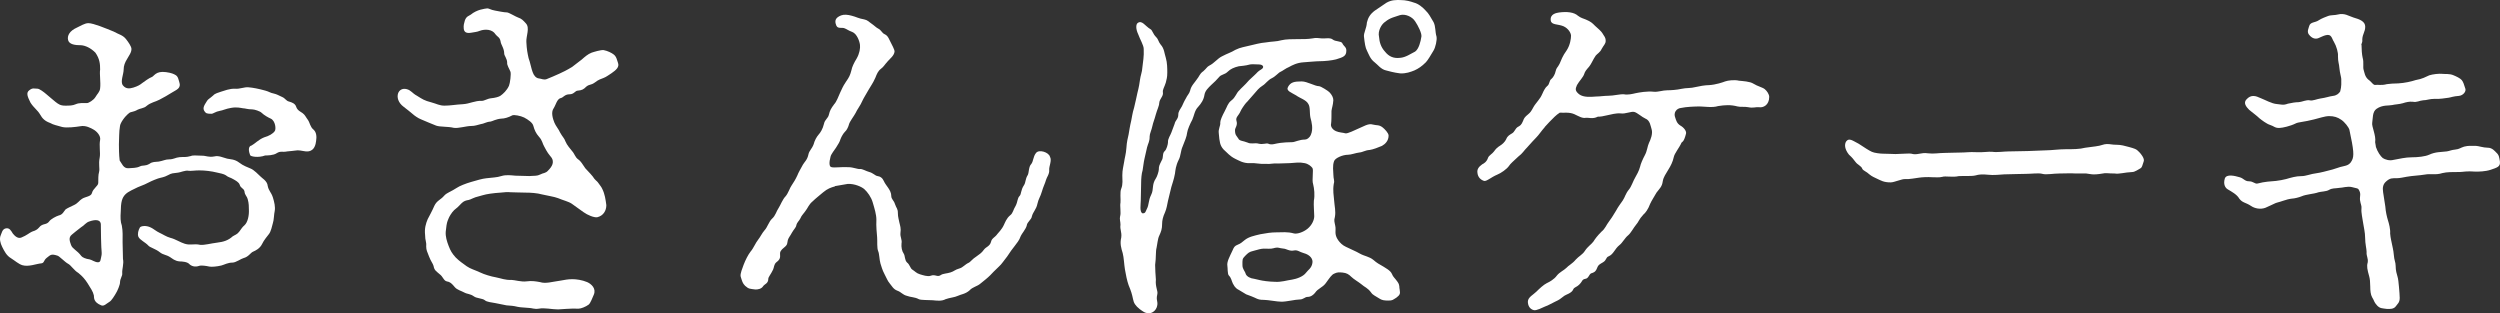 <?xml version="1.0" encoding="UTF-8"?><svg id="b" xmlns="http://www.w3.org/2000/svg" width="665.14" height="83.35" viewBox="0 0 665.14 83.35"><rect x="0" y="0" width="665.14" height="83.35" fill="#333333" stroke="none"/><defs><style>.d{fill:#fff;}</style></defs><g id="c"><path class="d" d="M32.72,68.9c.29,1.27-.29,2.74-.2,3.82.1.69-.59,1.37-.59,2.45,0,.59-.69,2.25-1.08,2.84-.39.69-1.18,1.96-1.67,2.25-.98.59-1.47,1.27-2.25.98-2.16-.88-1.86-2.06-1.96-2.65-.2-.98-.88-1.96-1.67-3.23-.69-1.08-1.37-1.86-2.45-2.74-1.18-.69-1.96-2.06-2.74-2.45-.78-.39-2.35-2.06-2.84-2.16-1.57-.49-1.76-.29-2.84.59-.88.69-.59,1.37-1.47,1.47-1.27.1-3.33.98-5,.49-.98-.29-1.96-1.18-3.04-1.86-1.18-.69-1.76-1.86-2.35-3.04-.49-.98-.78-2.16-.39-3.04.29-.59.39-1.67,1.37-1.86.98-.2,1.37.59,1.86,1.37.39.49,1.27,1.47,2.25,1.08,1.47-.59,2.16-1.27,2.84-1.57.39-.2,1.08-.2,1.86-1.08.98-1.27,1.96-.59,2.74-1.67.39-.59,1.86-1.37,2.55-1.57.98-.2,1.27-.98,1.76-1.57.29-.29,1.86-.98,2.25-1.18,1.08-.49,1.47-1.27,2.16-1.67.88-.59,2.45-.59,2.65-1.57.29-1.18,1.67-1.86,1.67-2.65,0-.98,0-2.25.2-2.84.29-1.08-.2-1.96.2-4.02.2-1.18-.2-3.14.1-4.61.2-1.08-.88-2.25-1.76-2.74-.69-.39-2.06-1.18-3.53-.88-1.18.2-3.63.49-4.8.2-1.57-.49-2.16-.49-3.23-1.08-1.37-.49-2.06-1.18-2.65-2.25-.69-1.18-1.67-1.76-2.55-3.14-.78-1.57-1.27-2.65-.29-3.33.88-.69,1.27-.39,2.16-.39.49,0,1.67.88,2.35,1.47,1.08.88,1.57,1.37,2.45,2.06.78.59,1.27.98,2.55.98,1.18,0,1.96,0,2.84-.39s1.96-.29,2.94-.29c.49,0,1.76-.78,2.25-1.57.49-.88,1.18-1.37,1.27-2.35.2-1.57-.2-3.82,0-5,0-1.47-.1-2.84-1.27-4.51-1.27-1.27-2.65-1.86-3.72-1.96-1.67,0-3.23-.2-3.53-1.37-.29-1.18.39-2.45,2.35-3.33.88-.39,2.06-1.18,3.04-1.18.69,0,1.96.39,3.04.78,1.37.49,2.74,1.08,3.72,1.47,1.37.78,2.35.88,3.23,1.96.69.88,1.37,1.86,1.47,2.55.1.98-.78,2.06-1.08,2.65-.69,1.08-.98,1.96-.98,2.84,0,1.37-.98,3.33-.2,4.31.78.98,1.76.88,2.74.59,1.27-.39,1.86-.78,2.35-1.18.49-.39,2.06-1.47,2.45-1.57.78-.2,1.08-1.76,3.92-1.37,1.47.2,2.06.49,2.55.78.69.39.78,1.27.98,1.86.59,1.67-.78,2.06-1.86,2.74s-2.45,1.47-3.43,1.96c-1.08.59-2.25.69-3.43,1.67-.59.59-1.86.69-2.35.98-1.18.69-1.76.49-2.25.88-1.27.98-2.35,2.65-2.45,3.43-.29,1.67-.2,3.14-.29,4.9,0,.69,0,2.84.2,4.31.59.78.98,2.16,2.35,2.06.98-.1,2.06,0,3.04-.49.78-.39,1.37,0,2.55-.69.78-.59,1.57-.49,2.45-.59,1.18-.2,1.76-.59,2.74-.59,1.27,0,1.67-.49,2.84-.59,1.08-.1,1.57.1,2.94-.29.69-.29,1.47-.1,2.94-.1,1.27,0,1.76.49,3.33.2,1.18-.29,2.25.29,3.43.59.88.2,1.96.1,3.23,1.08.98.78,2.35,1.27,3.04,1.57.78.29,2.16,1.67,2.55,2.06.29.39,1.86,1.18,1.96,2.55.29,1.37.88,1.57,1.37,3.04.39,1.27.69,2.55.49,3.63-.2.78-.2,2.45-.49,3.23-.2.69-.49,2.25-1.08,2.94-.29.39-1.37,1.67-1.76,2.55-.59,1.27-1.86,1.86-2.35,2.06-.78.29-1.18,1.37-2.65,1.76-.49.1-2.06,1.18-2.84,1.18-1.37,0-2.25.59-3.04.78-1.18.29-2.55.39-3.14.29-.88-.2-2.16-.39-2.74-.2-1.08.39-2.06.1-2.65-.49-.49-.59-1.96-.69-2.55-.69-1.27-.1-1.96-.78-2.45-1.08-1.18-.78-1.86-.59-2.84-1.37-1.08-.88-2.65-1.27-3.04-1.76-.78-.88-2.25-1.47-2.65-2.35-.29-.78,0-1.76.39-2.45.2-.39,1.57-.69,2.94,0,.49.2,1.57,1.08,2.25,1.37.88.39,1.86,1.08,2.94,1.37,1.27.29,2.74,1.27,3.82,1.57,1.57.49,2.35-.1,4.12.29,1.18.1,2.84-.39,4.51-.59s2.94-.59,4.12-1.67c.59-.39,1.18-.49,1.76-1.27.59-.78.78-1.18,1.37-1.67.88-.78,1.27-2.65,1.18-4.21,0-.59,0-1.67-.29-2.65-.29-1.08-.78-1.08-.88-2.16-.2-.88-.98-.78-1.27-1.76-.2-.69-1.18-1.18-1.67-1.47-.98-.59-1.18-.39-2.06-1.08-.39-.29-1.67-.59-2.25-.69-1.57-.39-3.23-.59-4.8-.59-1.18,0-2.25.2-2.84.1-.78-.2-2.35.49-2.74.49-1.47.2-1.67.1-2.74.69s-1.76.59-2.65.88c-1.37.49-2.16.88-3.53,1.57-1.57.59-2.16.88-3.53,1.57s-2.16,1.37-2.55,2.74c-.2.69-.29,1.96-.29,2.94-.1,1.47-.1,2.65.29,3.72.29,1.57.2,2.74.2,4.41l.1,4.41ZM26.84,59.79c0-1.37-1.37-1.47-3.04-.88-.98.29-1.37,1.08-2.25,1.57-1.18.88-1.96,1.57-2.45,1.96-.98.78-.49,1.86-.2,2.74.39,1.08,1.57,1.37,2.74,2.94.29.39,1.27.78,2.16.88.59.1,1.47.78,2.25.78s.69-.69.98-1.96c.1-.49-.1-1.76-.1-2.84,0-.78-.1-1.76-.1-5.19ZM82.02,40.28c-.88.1-1.86-.29-2.84-.29-1.47.2-1.96.2-2.74.29-1.37.29-1.76-.2-2.84.49-.88.59-2.55.59-3.04.59-1.86.69-3.92.29-4.02-.1-.39-.98-.59-2.35.39-2.55.78-.39,1.86-1.57,3.33-2.16,1.37-.39,2.35-.98,2.84-1.67.39-.49.2-2.74-1.08-3.33-.49-.2-1.76-.88-2.45-1.57-.39-.39-1.86-.88-2.45-.88-1.27,0-1.86-.29-2.45-.29-.69-.1-1.67-.39-3.23-.1-1.27.2-2.25.69-2.94.78-1.18.2-1.76.78-2.25.78-1.18,0-1.47-.1-1.86-.69-.49-.78-.2-1.37.69-2.74.29-.49.69-.59,1.67-1.47.39-.49,1.47-.78,2.06-.98.78-.2,2.25-.88,3.82-.78,1.08.1,2.45-.49,3.43-.39,1.27.1,2.74.39,4.51.88,1.08.29,1.27.59,2.25.78.88.2,1.27.49,2.16.88.98.39,1.08,1.08,1.96,1.27.69.2,1.57.49,1.86,1.37.29.98,1.27,1.37,1.67,1.67.69.49.88,1.08,1.47,1.86.49.69.59,1.86,1.47,2.55.78.69.88,1.86.69,3.04-.1.78-.39,2.55-2.06,2.74Z"/><path class="d" d="M154.73,15.88c.88-.78,1.67-1.47,2.65-1.86.59-.2,2.45-.78,3.23-.69,1.08.2,2.16.78,2.55,1.08.88.59.98,1.57,1.27,2.35.39,1.08-.49,1.86-1.76,2.74-.78.49-1.37.98-2.16,1.27-.49.2-1.27.39-2.25,1.18-1.08.78-1.37.39-2.25,1.08-.78.78-1.18.98-2.25,1.08-.78,0-.98.98-2.25.98s-1.67.88-2.25.98c-1.08.2-1.37,1.86-1.96,2.74-.78,1.08-.2,2.84.2,3.82.29.78,1.27,1.96,1.47,2.55.69,1.27,1.18,1.57,1.47,2.45.39.98,1.37,2.06,1.67,2.45.88.98.88,1.76,1.76,2.35.59.39,1.08,1.18,1.86,2.35.49.59,1.08,1.08,1.96,2.16.59.98,1.18,1.27,1.37,1.57.59.88.88,1.08,1.18,1.76.69,1.37.88,2.84,1.08,4.31,0,1.47-.78,2.84-2.45,3.23-.88.1-2.55-.59-3.63-1.37l-3.14-2.25c-.88-.59-2.25-.88-3.63-1.47-.98-.39-3.04-.69-4.21-.98-1.37-.39-3.14-.49-4.41-.49s-3.23-.1-4.02-.1c-.88-.1-1.57,0-2.65.1s-1.67.1-2.84.29c-1.47.2-2.45.59-2.94.69-1.37.29-2.16.88-2.74.98-1.37.2-1.76.78-2.35,1.37-.88.98-1.27.98-1.96,1.86-.78,1.08-.88,1.37-1.27,2.35-.2.49-.39,1.67-.49,2.84-.1,1.27.29,2.55.78,3.82s.88,1.96,1.86,3.04c1.08,1.08,1.76,1.47,2.94,2.35.98.69,2.16.98,3.63,1.67.98.49,2.94,1.08,4.12,1.27,1.47.29,2.55.78,4.12.69.78,0,2.74.59,4.02.39,1.47-.2,2.55,0,3.63.2,1.47.49,3.23-.1,5.39-.39,1.27-.2,1.86-.39,3.23-.39.98,0,2.55.2,3.92.78,1.08.49,2.45,1.67,1.76,3.33-.39.88-.88,2.25-1.37,2.65-.78.59-2.06,1.08-2.65,1.08-2.35-.1-4.7.2-5.49.2-1.67,0-3.63-.49-5.1-.2-1.27.2-1.86-.2-2.74-.2-.69-.1-2.16-.1-2.94-.29-1.18-.29-1.76-.29-2.94-.39-.59-.1-1.86-.39-2.94-.59-.98-.2-2.35-.29-2.84-.78-.59-.49-2.16-.49-2.84-.98-1.08-.78-1.76-.59-2.65-1.08-.69-.39-1.86-.69-2.45-1.37-.88-1.08-1.37-1.47-2.16-1.57-.88-.2-.98-1.27-1.96-1.96-.88-.78-1.37-.98-1.57-2.16-.2-.69-.69-1.18-1.18-2.45-.49-1.27-.78-1.76-.78-2.74.1-1.37-.29-1.47-.29-3.04-.2-1.76.2-3.04.69-4.21.39-.78,1.18-2.16,1.76-3.53.69-1.47,1.67-1.57,2.65-2.74.69-.78,1.86-1.08,3.33-2.06.69-.49,2.45-1.18,3.82-1.57,1.37-.39,2.94-.88,4.02-.98,1.57-.2,2.84-.2,4.02-.59,1.27-.39,2.55-.2,3.72-.1l3.72.1c1.47-.1,2.06,0,2.84-.39.88-.49,1.47-.29,2.16-1.08.98-.98,1.96-2.35.59-3.82-.98-1.18-1.27-1.96-1.57-2.45-.59-.98-.49-1.67-1.47-2.74-.78-.88-1.18-1.76-1.47-2.84-.2-.88-1.37-1.67-2.45-2.25-.98-.49-2.74-.78-3.14-.59-1.08.59-2.16.88-2.94.88-1.37.1-2.35.69-2.84.78-1.27.1-1.76.59-2.65.69-.88.2-1.47.49-2.55.49-1.27,0-3.43.69-4.61.49-1.57-.39-3.63-.2-4.7-.59-1.18-.49-2.94-1.18-4.02-1.67-.78-.29-1.86-1.08-2.16-1.37-.88-.69-1.37-1.18-2.45-1.96-1.47-1.08-1.86-2.55-1.47-3.63.29-.78,1.08-1.37,2.25-1.08,1.18.29,1.47,1.08,2.74,1.76,1.57.98,1.96,1.27,3.82,1.76,1.47.39,2.16.88,3.53.88,1.57,0,2.94-.29,4.9-.39,1.76-.1,3.23-.98,5-.88.69,0,1.47-.59,2.45-.69,1.08-.1,2.16-.39,2.55-.69.69-.49,1.67-1.37,2.25-2.65.29-.69.59-3.14.39-3.72-.29-.78-.98-1.76-.88-2.45,0-.98-.78-1.86-.78-2.35,0-1.47-.88-2.35-.98-3.33-.2-1.08-.88-1.18-1.37-1.86-.78-1.27-2.65-1.47-4.21-.88-.69.29-1.18.29-2.25.49-1.18.2-1.86-.1-1.96-1.08-.1-.98.1-1.37.29-2.16.39-1.18,1.18-1.27,1.57-1.57,1.67-1.37,3.63-1.57,4.41-1.67.49,0,.88.39,2.06.59.59.1,2.35.49,3.23.49.59.1,2.35,1.18,2.94,1.37.88.29,1.27.69,2.06,1.57,1.08,1.18,0,3.43.1,4.9.1,2.06.29,2.94.59,4.31.39.98.78,3.04,1.08,3.72.29.88.88,1.57,1.57,1.67.88.1,1.37.49,2.16.2.59-.2,2.55-1.08,3.43-1.47.69-.29,2.06-.98,3.33-1.76l2.55-1.96Z"/><path class="d" d="M222.15,49.59c-1.08.29-1.96.59-3.14,1.57-.69.59-2.16,1.76-2.74,2.35-1.18.98-1.27,1.76-2.06,2.74-.78,1.08-.88.98-1.27,1.86-.39.78-.88.98-1.08,1.86-.1.59-.69,1.08-1.18,1.96-.39.78-.88,1.27-1.08,1.96-.2.88,0,1.18-.98,1.96-.88.69-1.18,1.18-1.08,1.96.1.98-.29,1.47-.98,1.96-.69.59-.59,1.37-.88,1.96-.59,1.27-1.27,1.96-1.27,2.45,0,1.27-.98,1.37-1.37,1.96-.49.78-1.47.88-2.06.88-1.47-.2-1.76-.1-2.74-.98-.69-.69-.78-1.18-1.18-2.45-.2-.78.49-2.25.78-3.14.49-1.27,1.18-2.65,1.86-3.53.78-.88,1.27-2.25,2.06-3.23.49-.59.98-1.67,1.67-2.45.69-.69,1.18-2.35,1.96-3.04.98-.88,1.08-1.86,1.86-3.04.39-.59.98-2.16,1.76-2.94.69-.78,1.18-2.35,1.57-2.84.59-.88,1.08-1.67,1.57-2.74.2-.59.88-1.76,1.47-2.84.39-.69,1.18-1.27,1.47-2.74.2-.98.88-1.37,1.37-2.65.29-1.08.78-1.96,1.37-2.65.39-.39,1.08-1.47,1.37-2.74.29-1.37,1.08-1.37,1.37-2.65.2-.88.49-1.47,1.37-2.65.59-.59,1.18-2.16,1.57-3.04.59-1.18.59-1.47,1.57-2.94.88-1.27,1.08-1.67,1.47-3.14.1-.69.69-1.96,1.37-3.04.78-1.37.98-2.74.88-3.63s-.78-2.94-2.06-3.43c-1.08-.39-1.47-.78-2.06-.98-.69-.29-1.76.2-2.16-.69-.59-1.37-.2-2.16,1.27-2.74.78-.29,1.76-.2,2.84.1,1.18.29,1.67.69,3.33.98.88.2.98.49,1.86,1.08.98.69,1.27,1.08,1.86,1.37.78.39.98,1.18,1.67,1.47.59.29.88.59,1.37,1.67.49,1.08,1.37,2.45,1.27,3.04-.2,1.08-1.08,1.67-1.76,2.45-.98,1.08-1.08,1.47-1.86,2.06s-1.08,1.37-1.47,2.35c-.69,1.57-1.27,2.25-1.76,3.14s-1.47,2.45-1.76,3.14c-.39.98-1.37,2.25-1.76,3.14-.39.78-1.57,2.25-1.76,3.04-.1.49-.59,1.57-1.08,1.96-.39.39-.88,1.18-1.18,1.96-.2.69-.49,1.18-1.18,2.25-.29.49-1.37,1.76-1.47,2.45-.39,1.47-.39,2.65.29,2.74.78.2,2.35-.1,4.51,0,1.18,0,2.55.59,3.04.49.59-.1,1.67.59,2.45.78,1.08.29,1.57.98,2.16,1.08.78.1,1.37.49,1.76,1.37.49,1.18,1.96,2.35,1.96,3.92,0,.88.69,1.18.98,2.16.39,1.18.78,1.18.78,2.45,0,1.08.29,1.76.39,2.45.2.88.49,1.57.29,2.84-.1,1.08.49,1.76.29,2.74-.1.98.1,2.06.59,2.74.39.59.2,1.67.88,2.35.69.49.88,1.57,1.37,1.86.78.49,1.08.98,2.06,1.27.69.2,2.06.69,2.84.39,1.27-.49,1.76.49,2.74-.2.49-.39,1.67-.39,2.55-.69.98-.29,1.08-.69,2.45-1.08.78-.2,1.47-1.08,2.35-1.47.49-.2,1.08-1.08,2.06-1.67.78-.59,1.37-.88,2.06-1.86.49-.69,1.57-.88,1.86-2.06.2-.98,1.08-1.18,1.67-2.06.29-.39,1.18-1.18,1.76-2.45.29-.59.69-1.76,1.67-2.55.78-.59.78-1.47,1.47-2.55.59-1.18.39-1.96,1.08-2.65.39-.39.29-1.57,1.08-2.74.59-.88.29-1.57,1.08-2.84.29-.59.2-2.16.88-2.84.59-.69.49-1.96,1.27-2.94.78-1.08,3.43-.2,3.72.98.59.98-.29,2.55-.2,3.53.1,1.08-.69,1.96-.88,2.74-.2.78-.69,1.67-1.08,3.04-.39,1.37-.88,1.86-1.18,3.23-.29,1.47-1.18,2.16-1.47,3.33-.1.88-1.27,1.47-1.37,2.45-.2.88-1.37,2.25-1.57,2.74-.49,1.37-.98,1.76-1.67,2.74-.49.59-1.27,1.67-1.96,2.74-.88,1.08-1.47,2.06-2.16,2.65-1.08.98-2.06,2.06-2.35,2.35-.69.69-1.67,1.47-2.65,2.25-.78.69-2.06.88-2.84,1.76-1.08.98-2.35,1.08-3.14,1.47-.78.39-2.16.49-3.23.88-1.08.59-2.35.39-3.43.29-1.37-.1-3.14,0-3.72-.29-1.08-.59-2.16-.49-3.14-.88-1.18-.29-1.47-.98-2.55-1.37-1.08-.39-1.47-1.27-2.06-1.96s-.78-1.37-1.37-2.45c-.59-1.08-.88-2.25-1.08-2.84-.29-.98-.29-2.55-.59-3.23-.39-.88-.2-2.65-.29-3.72-.1-1.27-.29-2.84-.2-4.7,0-1.37-.49-2.94-.98-4.61-.39-1.37-1.37-2.74-2.25-3.53-.69-.59-2.55-1.47-4.41-1.37l-3.43.59Z"/><path class="d" d="M331.62,27.25c-.59.69-1.37,1.86-1.57,2.35-.49,1.18-1.37,1.57-1.08,2.55.39,1.18-.39,1.86-.39,2.45,0,1.37.39,1.47.88,2.25.29.69,1.27.59,2.45,1.08.98.49,1.96,0,2.94.29,1.18.29,2.06-.2,2.55,0,.98.49,2.06-.1,3.23-.2,1.08-.1,1.76-.2,3.23-.2.59,0,1.86-.69,3.33-.69.49,0,1.18-.39,1.57-1.27.69-1.57.2-3.43-.1-4.51-.29-1.27,0-2.84-.59-3.72-.59-1.08-2.16-1.47-3.23-2.25-1.27-.78-2.74-1.18-2.16-2.25.69-1.27,1.67-1.47,3.63-1.47,1.47,0,3.53,1.27,4.61,1.27.49,0,2.45,1.27,2.74,1.57.69.69,1.08,1.47,1.08,2.16-.1,1.47-.39,1.96-.49,2.84,0,.78,0,2.84-.1,3.33-.29,1.08.78,1.86,1.27,2.06.88.39,1.96.39,2.55.59.59.1,2.55-.88,3.43-1.27,1.27-.49,2.65-1.47,3.82-1.08,1.08.29,1.67,0,2.65.78.49.39,1.57,1.47,1.57,2.16,0,1.37-.88,2.25-1.76,2.74-.88.39-2.45.98-3.23,1.08-1.37.1-1.76.59-2.84.69-.88.1-2.16.59-2.94.59-1.47,0-3.43.88-3.72,1.67-.49,1.27-.2,2.74-.2,3.63,0,1.18.39,1.57.1,2.45-.29,1.86,0,3.04.1,4.41.1,1.57.49,2.84.2,4.41-.29.98-.1,1.27.1,2.35.29,1.18-.39,2.16.78,3.82.49.69,1.18,1.37,2.06,1.76,1.37.69,2.65,1.18,3.63,1.76,1.37.78,2.55.78,3.72,1.76.88.78,1.47,1.08,2.65,1.76.39.29,1.86.98,2.25,1.96.29.78.78,1.08,1.47,2.06.69.98.39,1.37.59,2.16.2,1.08,0,1.37-.88,2.06-.98.59-.98.78-2.16.78-1.08,0-1.76-.1-2.45-.59-.88-.59-1.67-.88-2.06-1.47-.98-1.37-1.76-1.47-2.74-2.35-.59-.49-1.96-1.27-2.65-1.96-.59-.59-1.18-.98-2.25-1.08-.98-.1-1.47-.1-2.25.29-.69.29-1.18,1.08-2.25,2.55-.88,1.18-2.06,1.37-2.84,2.55-.39.49-1.08,1.08-1.96,1.08-.78,0-1.08.69-2.16.69s-3.43.59-4.8.59c-1.18,0-3.63-.49-4.7-.49s-1.47-.1-2.45-.59c-.59-.29-.98-.39-2.25-.88l-1.96-1.18c-.39-.2-.98-.49-1.57-1.67-.39-.78-.39-1.47-1.08-2.16-.39-.39-.29-2.06-.39-2.55-.2-1.08.59-2.45,1.37-4.12.39-.88.49-1.18,1.47-1.57.59-.2,1.18-.69,1.76-1.18,1.08-.88,2.55-1.18,4.21-1.57,1.57-.29,2.84-.49,4.21-.49,1.57,0,2.94-.2,4.7.29.78.2,2.45-.29,3.63-1.27,1.18-.98,1.76-2.35,1.76-3.33s-.2-2.94-.1-4.12c.29-1.47.1-3.23-.2-4.41-.39-1.08.2-3.82-.2-4.31-.39-.49-1.08-1.08-2.06-1.27-1.37-.29-2.45-.1-3.92,0-.69,0-2.55.1-3.14.1-1.57-.1-1.86.2-3.23.1-1.76.1-2.65-.29-4.21-.2-1.86.1-3.14-.78-4.02-1.18-1.37-.69-1.96-1.47-3.04-2.45-.98-1.08-1.08-2.06-1.27-4.21-.2-1.37.49-1.96.39-3.04,0-.49.49-1.67,1.18-2.94.69-1.27.78-2.06,1.76-2.84,1.18-.88,1.27-1.96,2.16-2.74.39-.49,1.37-1.27,2.55-2.65.59-.49.78-.78,1.47-1.37.78-.69.69-.88,1.86-1.57.78-.49.49-1.27-.78-1.27-.78,0-1.67-.1-2.25,0-1.37.39-2.45.39-3.04.49-1.27.29-2.25.78-2.84,1.37-.98.98-1.76.69-2.45,1.57-.69.78-.98,1.08-2.06,2.06-.69.69-1.57,1.47-1.76,2.55-.2,1.37-.88,2.35-1.67,3.23-.98.98-1.08,2.35-1.57,3.43-.59,1.08-1.27,2.65-1.37,3.43-.1,1.08-.69,2.35-1.18,3.63-.59,1.27-.49,2.55-1.08,3.63-.78,1.57-.88,2.84-.98,3.63-.29,1.67-.78,2.84-.98,3.63l-.88,3.63c-.2.98-.39,2.16-.78,3.04-.59,1.27-.78,2.25-.78,3.04,0,1.47-.29,2.16-.78,3.23-.39.78-.49,2.25-.69,3.14-.29,1.08-.1,2.55-.39,4.61,0,1.27.1,2.45.2,3.92-.2,1.86.59,3.04.39,3.82-.29,1.27-.1,1.47,0,2.25.2,1.86-1.37,3.14-2.65,2.84-.69-.1-.98-.29-2.06-1.08-1.08-.88-1.57-1.57-1.76-2.65-.29-1.37-.49-2.06-1.18-3.72-.39-1.08-.78-2.94-.98-4.21-.2-1.18-.29-3.23-.59-4.31-.39-1.27-.78-2.55-.39-4.12.2-1.57-.39-2.06-.2-3.43,0-.88-.29-1.47-.1-2.25.29-.88-.1-2.74.1-3.63.1-.78-.2-2.84.2-3.72.49-1.18.29-2.45.29-3.53,0-1.57.29-2.25.49-3.63.1-.88.49-2.06.59-3.63.1-1.67.39-2.74.59-3.63.1-.59.39-2.45.69-3.63.2-.88.29-1.96.78-3.53.39-1.47.59-2.74.88-3.92.39-1.47.59-2.74.69-3.53.1-.88.59-2.25.59-2.94.2-1.86.49-3.14.39-5.19,0-.98-.98-2.55-1.47-3.92-.69-1.47-.59-2.55-.2-2.94,1.18-.98,2.06.78,3.43,1.57.59.29.59,1.18,1.57,2.16.59.59.59,1.27,1.18,1.96.98,1.08.98,2.35,1.37,3.53.39,1.27.39,2.94.39,3.92,0,1.37-.2,1.76-.39,2.65-.39,1.27-.88,1.86-.78,2.55.2,1.18-.88,1.67-.98,2.94,0,.69-.59,1.86-.88,2.94-.39,1.47-.78,2.35-.88,2.94-.29,1.37-.78,2.25-.78,2.94,0,1.47-.39,1.76-.69,2.94-.2.88-.39,1.67-.69,3.04-.2.78-.39,2.55-.49,3.04-.29.88-.39,2.35-.39,3.14,0,1.27-.1,4.12-.1,4.9,0,.98-.39,3.14.49,3.43.78,0,.78-.49,1.08-1.08.69-1.27.39-2.25,1.18-3.82s.1-2.65,1.27-4.41c.29-.39.78-1.86.78-2.35,0-.88.1-1.08.78-2.45.49-.69.1-1.86.78-2.45.49-.39.88-1.86.88-2.35-.1-.88.69-1.96.88-2.55l.88-2.35c.2-.98.98-1.27.98-2.45,0-.88.49-1.37.98-2.25.39-.78.39-.98,1.08-2.16.29-.69.88-1.18,1.08-1.96.29-1.37,1.18-2.06,2.16-3.53.59-.98.78-1.27,1.37-1.67.88-.78.98-1.18,1.57-1.47,1.37-.69,2.16-1.86,3.33-2.45,1.67-.88,2.35-.98,3.63-1.76,1.37-.69,2.55-.78,4.02-1.18.88-.2,2.65-.69,4.02-.78,1.67-.29,2.84-.2,4.21-.59,1.18-.29,2.94-.29,4.12-.29,1.67,0,2.94,0,4.12-.2.98-.2,1.47-.1,2.45,0,.78.1,2.25-.29,2.94.29.69.59,2.25.39,2.55.98.39.88,1.08.98,1.08,1.96,0,1.47-.78,1.76-2.74,2.35-1.08.29-3.04.49-4.31.49-.98,0-2.94.2-4.31.29-1.76.1-3.04.78-3.92,1.27-.78.29-1.76,1.08-2.25,1.27s-1.27,1.18-2.25,1.67c-1.08.49-1.76,1.57-2.45,1.96-1.08.69-1.57,1.37-2.25,2.16l-2.06,2.35ZM336.62,74.78c1.18.1,1.57.2,2.65.2,1.67.1,3.04-.39,4.51-.59,1.18-.2,2.94-.78,3.72-1.86.49-.69,1.47-1.18,1.67-2.55.2-.98-.49-2.16-2.35-2.65-1.08-.29-1.57-.88-2.55-.69-1.08.29-2.16-.49-2.74-.49-1.27-.1-1.37-.49-2.74-.1-.59.2-1.76.1-2.55.1-.69,0-1.67.29-2.74.59-1.18.29-1.37.49-2.25,1.37-.78.78-.69.98-.69,2.45,0,1.08.69,1.57.88,2.35.29.69,1.27,1.18,2.25,1.27.98.2,1.86.49,2.94.59ZM368.77.79c1.47-.88,2.74-.78,3.72-.78,1.67,0,2.84.39,3.72.69,1.18.29,2.35,1.27,3.14,2.16.88.88,1.18,1.57,2.06,3.04.59,1.18.39,2.55.78,3.82.2.88-.29,2.94-.78,3.72-.69,1.18-1.57,2.65-2.06,3.14-1.08,1.08-1.96,1.67-3.04,2.16-.98.39-2.25.88-3.82.78-1.67-.2-2.94-.59-3.72-.78-1.37-.29-2.25-1.57-3.04-2.16-1.18-.88-1.57-2.16-2.06-3.14-.39-.69-.59-1.96-.78-3.72-.1-.98.69-2.16.78-3.72.29-1.27.88-2.25,2.06-3.14l3.04-2.06ZM376.51,5.69c-.78-1.27-2.65-2.06-4.02-1.67-1.37.49-2.65.69-3.92,1.76-.98.59-2.06,2.45-1.67,4.02.1,1.37.49,2.74,1.57,3.92,1.08,1.37,2.35,1.86,4.02,1.67,1.47-.1,2.84-1.08,4.02-1.67.98-.69,1.47-2.65,1.67-4.02.1-.88-.88-2.84-1.67-4.02Z"/><path class="d" d="M411,33.82c-.88.98-1.57,2.06-2.25,2.74-.69.69-1.37,1.47-2.35,2.55-.98.98-1.27,1.67-2.45,2.55-1.27,1.18-2.16,1.96-2.45,2.45-.59.88-2.16,1.96-3.14,2.35-1.67.69-2.84,1.86-3.53,1.67-.88-.29-1.67-.98-1.76-2.25-.1-.78.29-1.47,1.27-2.16.39-.2,1.18-.59,1.57-1.76.2-.59,1.18-1.08,1.57-1.67.49-.69.88-1.08,1.67-1.57.49-.29,1.27-.98,1.57-1.67.39-.98.98-1.18,1.57-1.57.69-.39.78-1.18,1.47-1.67.69-.39.98-.49,1.47-1.67.2-.59.39-.98,1.37-1.76.59-.49.78-.78,1.37-1.86.39-.69.69-.98,1.27-1.76s.69-.88,1.18-1.96c.29-.69.78-1.57,1.18-1.86.78-.59.49-1.47,1.18-1.96.49-.39.98-1.37,1.08-1.96.29-1.18.49-.88,1.08-2.06.39-.88.78-2.06,1.86-3.53.98-1.47,1.18-3.23,1.18-3.92s-.69-1.96-2.06-2.55c-1.47-.59-3.14-.29-3.33-1.47-.29-1.86,1.67-2.06,2.16-2.16,2.16-.29,4.02-.1,5.1.88.78.59,1.37.69,2.06.98,1.37.59,1.67.88,2.45,1.67.69.59,1.76,1.57,1.96,1.96.49.88.88,1.08.88,2.06,0,.78-.49,1.08-1.08,2.16-.39.88-1.18,1.27-1.57,1.76-.69.98-1.18,2.25-1.76,2.94-.78.88-1.08,1.27-1.27,1.86-.29.98-1.37,1.96-1.96,3.04-.49,1.08-.49,1.57.59,2.45,1.18.88,3.14.69,4.51.59.98,0,2.16-.2,3.23-.2,1.47,0,3.14-.49,4.21-.39.98.2,2.25-.1,3.04-.29.98-.2,3.04-.59,4.9-.39,1.08.1,2.35-.39,3.53-.39.88,0,2.55-.1,3.82-.39,1.27-.29,2.35-.1,3.82-.49.78-.2,2.45-.49,3.43-.49,1.86-.1,3.82-.78,4.31-.98.78-.29,2.55-.49,3.72-.2.98.1,2.94.2,3.82.78,1.08.69,2.45.98,3.04,1.47s1.18,1.37,1.18,2.06c0,2.16-1.57,2.94-2.74,2.74-.78-.1-1.57.29-2.84,0-.98-.2-2.06,0-2.84-.2-1.86-.49-3.33-.39-5.19-.1-1.47.49-3.82.1-4.9.1-1.27,0-3.63.1-4.9.39-1.27.1-2.16,1.27-1.57,2.65.2.59.39,1.47,1.37,2.06.88.49,1.67,1.47,1.47,2.16-.59,2.35-1.08,2.16-1.18,2.35-.59,1.37-1.86,2.84-2.06,3.82-.29,1.37-.88,2.45-1.37,3.23-.78,1.37-1.37,2.06-1.57,3.23-.2,1.47-.78,1.86-1.67,3.04-.49.88-1.37,2.25-1.67,2.94-.59,1.57-1.27,2.45-1.86,2.94-1.18,1.27-1.18,1.86-1.96,2.74-.59.69-1.27,2.06-2.06,2.74-.78.59-1.57,2.06-2.25,2.55-1.37,1.08-1.57,2.45-2.94,3.04-.78.29-.49.98-1.47,1.57-.98.59-1.27.69-1.57,1.47-.39,1.08-.88,1.27-1.57,1.47-.59.2-.69,1.37-1.57,1.47-.98.2-.69.59-1.57,1.47s-1.37.69-1.67,1.37c-.39.98-1.96,1.37-2.35,1.67-.69.49-1.27,1.08-2.45,1.57-.49.2-1.96,1.08-2.65,1.27-.69.29-2.35,1.18-3.04.98-1.18-.29-1.57-1.37-1.57-2.25,0-1.18,1.47-1.86,2.25-2.65.88-.88,1.96-1.86,2.74-2.25.78-.39,1.96-.98,2.74-2.06.69-.88,1.86-1.37,2.55-2.06.49-.59,1.57-1.08,2.45-2.16.78-.88,1.86-1.37,2.45-2.35.78-1.18,1.67-1.67,2.25-2.45.49-.78,1.08-1.57,2.16-2.65.98-.78,1.27-1.76,1.96-2.65.59-.78.98-1.37,1.86-2.84.69-1.27,1.27-1.96,1.86-2.84s.69-1.76,1.67-2.94c.59-.69,1.18-2.45,1.57-3.04.39-.69,1.08-1.86,1.37-3.04.1-.59.69-1.96,1.27-3.04.59-1.08.69-2.45,1.08-3.23.39-.78,1.08-2.45.69-3.63-.29-.88-.39-2.35-1.67-2.84-.88-.39-2.16-1.57-2.94-1.76-.88-.2-2.35.59-3.63.39-1.27-.1-2.55.29-3.53.49-2.45.59-2.35.29-2.55.39-1.37.69-2.45.2-3.14.29-.98.2-1.86-.39-3.14-.98-1.37-.59-2.84-.29-3.82-.39-.98.59-1.86,1.57-2.74,2.45l-1.27,1.37Z"/><path class="d" d="M557.71,38.91c1.18-.1,1.96-.59,2.84-.59.98,0,1.37.2,2.65.2,1.08,0,2.16.29,3.23.59,1.37.39,1.96.49,2.74,1.37.49.49,1.47,1.76,1.18,2.45-.39,1.08-.39,1.57-.88,1.86-.39.2-1.47.98-2.16.98-2.16.1-3.43.59-4.7.39-1.76,0-2.45-.2-3.14,0-2.84.49-3.33.1-4.41,0h-2.74c-1.37-.1-3.04,0-4.41,0-1.57,0-3.53.39-4.51.1-.98-.29-2.94,0-4.41,0-1.86,0-3.23.1-4.51.1-1.96,0-2.55.2-4.41.2-1.08,0-2.84-.39-4.41.1-1.08.29-3.14.1-4.51.2-1.67.39-3.53-.1-4.41.2-.78.2-1.76.1-2.55.1-1.47-.1-2.84,0-3.53.1-.88.1-2.84.49-3.72.39-.88-.1-2.94.88-3.92.88-1.86,0-2.55-.49-3.63-.98-.59-.29-1.37-.59-2.06-1.18-.69-.69-1.67-.98-1.86-1.47-.2-.69-1.27-1.08-1.76-1.76-.69-.88-.88-1.18-1.76-1.96-1.18-1.47-1.27-2.74-.78-3.53.78-1.08,1.76-.2,3.33.59,1.67,1.08,2.65,1.76,3.53,2.16.59.29,2.25.49,2.84.49,1.27,0,2.65.1,3.43.1,3.04-.1,3.72-.2,4.21-.1,1.57.49,2.55-.39,4.41-.1,1.57.2,2.94-.1,4.41-.1,1.18,0,2.55-.1,4.21-.1,1.47,0,2.45-.2,4.21-.1,1.86.1,3.23-.2,4.31-.1,1.18.2,3.14-.1,4.31-.1l5.1-.1,5.1-.2c1.18,0,3.23-.29,5.1-.29s3.63,0,5.1-.39l2.94-.39Z"/><path class="d" d="M632.09,39.01c.49,1.47,1.27,2.55,1.86,3.04.59.39,1.76.78,2.84.49,1.67-.29,3.14-.69,4.9-.69,1.57,0,3.53-.2,4.61-.69,1.67-.78,3.14-.69,4.7-.88.69-.1,1.18-.39,2.25-.49,1.08-.1,1.37-.49,2.35-.78,1.18-.29,1.76-.2,3.14-.2.59,0,1.96.49,3.14.49s1.86.88,2.25,1.27c.78.69.78,1.27.98,2.35.2,1.47-.78,1.67-2.45,2.25-1.47.49-3.23.49-4.02.49-2.35-.2-3.43.1-4.12.1-1.96,0-3.53,0-4.7.29-1.86.59-3.14.1-4.61.39-1.76.29-3.23.29-4.9.59-.59.1-1.86.39-2.65.39-1.18,0-1.76-.1-2.84.88-.78.69-.98,1.57-.78,2.84l.59,3.82c.1,1.37.39,2.65.69,3.63.29.88.69,2.45.59,3.53.1,1.27.39,2.25.49,2.84.1.59.39,1.57.49,2.84.1,1.47.49,1.96.49,2.94,0,1.27.29,2.16.49,2.84.2.59.29,1.67.39,2.74.1,1.18.2,2.25.2,2.94,0,1.27-.59,1.57-.98,2.16-.59.88-1.67.78-2.35.78-1.37-.2-1.86-.1-2.65-.88-.98-1.08-.69-1.18-1.37-2.25-.39-.69-.49-1.76-.49-2.84s-.1-2.16-.29-2.74c-.49-1.76-.69-2.65-.39-3.63.2-1.18-.39-1.67-.29-2.84,0-.78-.39-2.16-.39-3.72,0-1.47-.39-2.94-.49-3.72-.2-1.37-.59-3.04-.49-4.02.1-.88-.2-1.08-.39-2.35-.1-1.08.39-1.67-.39-2.84-.1-.2-.39-.29-1.76-.59-1.18-.29-2.55.2-3.33.2-1.18.2-1.86,0-2.84.59-.69.39-2.06.39-2.74.59-1.37.49-3.14.49-4.51,1.08-.69.29-1.96.59-2.45.59-.88.1-1.57.29-2.45.59-1.08.39-1.86.49-2.35.78-.69.29-1.18.59-2.35,1.08-1.27.49-2.84.2-3.82-.49-1.47-.98-2.25-.78-3.14-1.96-.59-1.08-2.06-1.86-3.04-2.45-.69-.39-1.27-1.37-.78-2.94.49-1.18,2.55-.69,3.92-.29,1.08.29,1.37,1.08,2.45,1.08,1.27,0,1.57.78,2.35.59,1.76-.49,3.63-.59,4.9-.69.88-.1,1.86-.29,2.65-.49,1.37-.39,2.65-.78,4.02-.78s2.45-.59,4.12-.78c.88-.1,2.74-.59,4.21-.98,1.08-.29,1.96-.69,2.55-.78,1.08-.29,1.96-.29,2.65-1.67.59-1.18.49-2.65-.69-8.13-.2-.69-1.27-2.06-2.16-2.65-.98-.69-1.96-.98-3.23-.98-1.18,0-2.74.59-4.02.88-2.65.69-4.21.69-4.9,1.08-1.37.69-3.53,1.18-4.21,1.18-1.27.1-1.57-.49-2.55-.78-.98-.29-2.35-1.37-2.84-1.76-.69-.69-2.06-1.67-2.74-2.25-.88-.88-1.57-1.86-.78-2.74,1.27-1.47,2.55-.98,3.82-.39,1.27.49,2.94,1.47,4.31,1.57,1.18.1,1.67.39,2.94-.1q1.76-.39,2.74-.39c1.27-.1,2.06-.69,3.14-.49.59.2,1.96-.39,2.74-.49,1.47-.2,2.45-.59,3.33-.69.98-.1,1.57-.59,1.96-1.18.39-1.37.29-2.45.29-3.33,0-.39-.39-1.67-.49-2.84-.1-1.37-.39-1.57-.39-3.23.1-.88-.39-2.65-1.08-3.82-.59-.88-.59-2.16-2.16-1.76-.78.2-.98.39-1.96.78-.69.29-1.67.2-2.55-.98-.59-.78,0-1.76.1-2.25.29-1.08,1.57-.88,2.45-1.47.88-.59,2.06-.98,2.55-1.18.69-.29,1.96-.2,2.55-.39,1.86-.49,2.94.39,4.21.78,1.76.49,3.14,1.08,3.14,2.45s-.69,1.86-.78,3.33c.1,1.18-.39,1.18-.2,1.57,0,.98.1,2.55.29,3.33.39,1.27,0,2.55.29,3.33.2.59.29,1.76,1.27,2.55.88.59,1.27,1.57,1.96,1.37.49-.1,1.47.2,2.94-.2.59-.1,2.06-.2,3.04-.2,1.67-.1,3.43-.49,4.61-.88,1.76-.29,2.74-.88,3.63-1.27.88-.29,2.65-.49,3.43-.39.69.1,1.96-.1,3.04.39.69.29,1.76.78,2.16,1.27.39.49.59,1.08.98,2.35.2.69-.59,1.76-1.76,1.86-1.47.1-2.06.39-2.74.49-.98.1-2.25.39-3.63.29-1.47,0-2.16.39-3.14.39-1.08.1-1.57.59-2.74.39-.88-.1-1.76.1-2.65.39-.98.29-2.06.29-2.84.49-.88.2-2.55-.1-4.12.98-1.18.78-.98,2.55-1.18,3.72-.2.98,1.08,3.43.78,5.19l.2,1.18Z"/></g></svg>